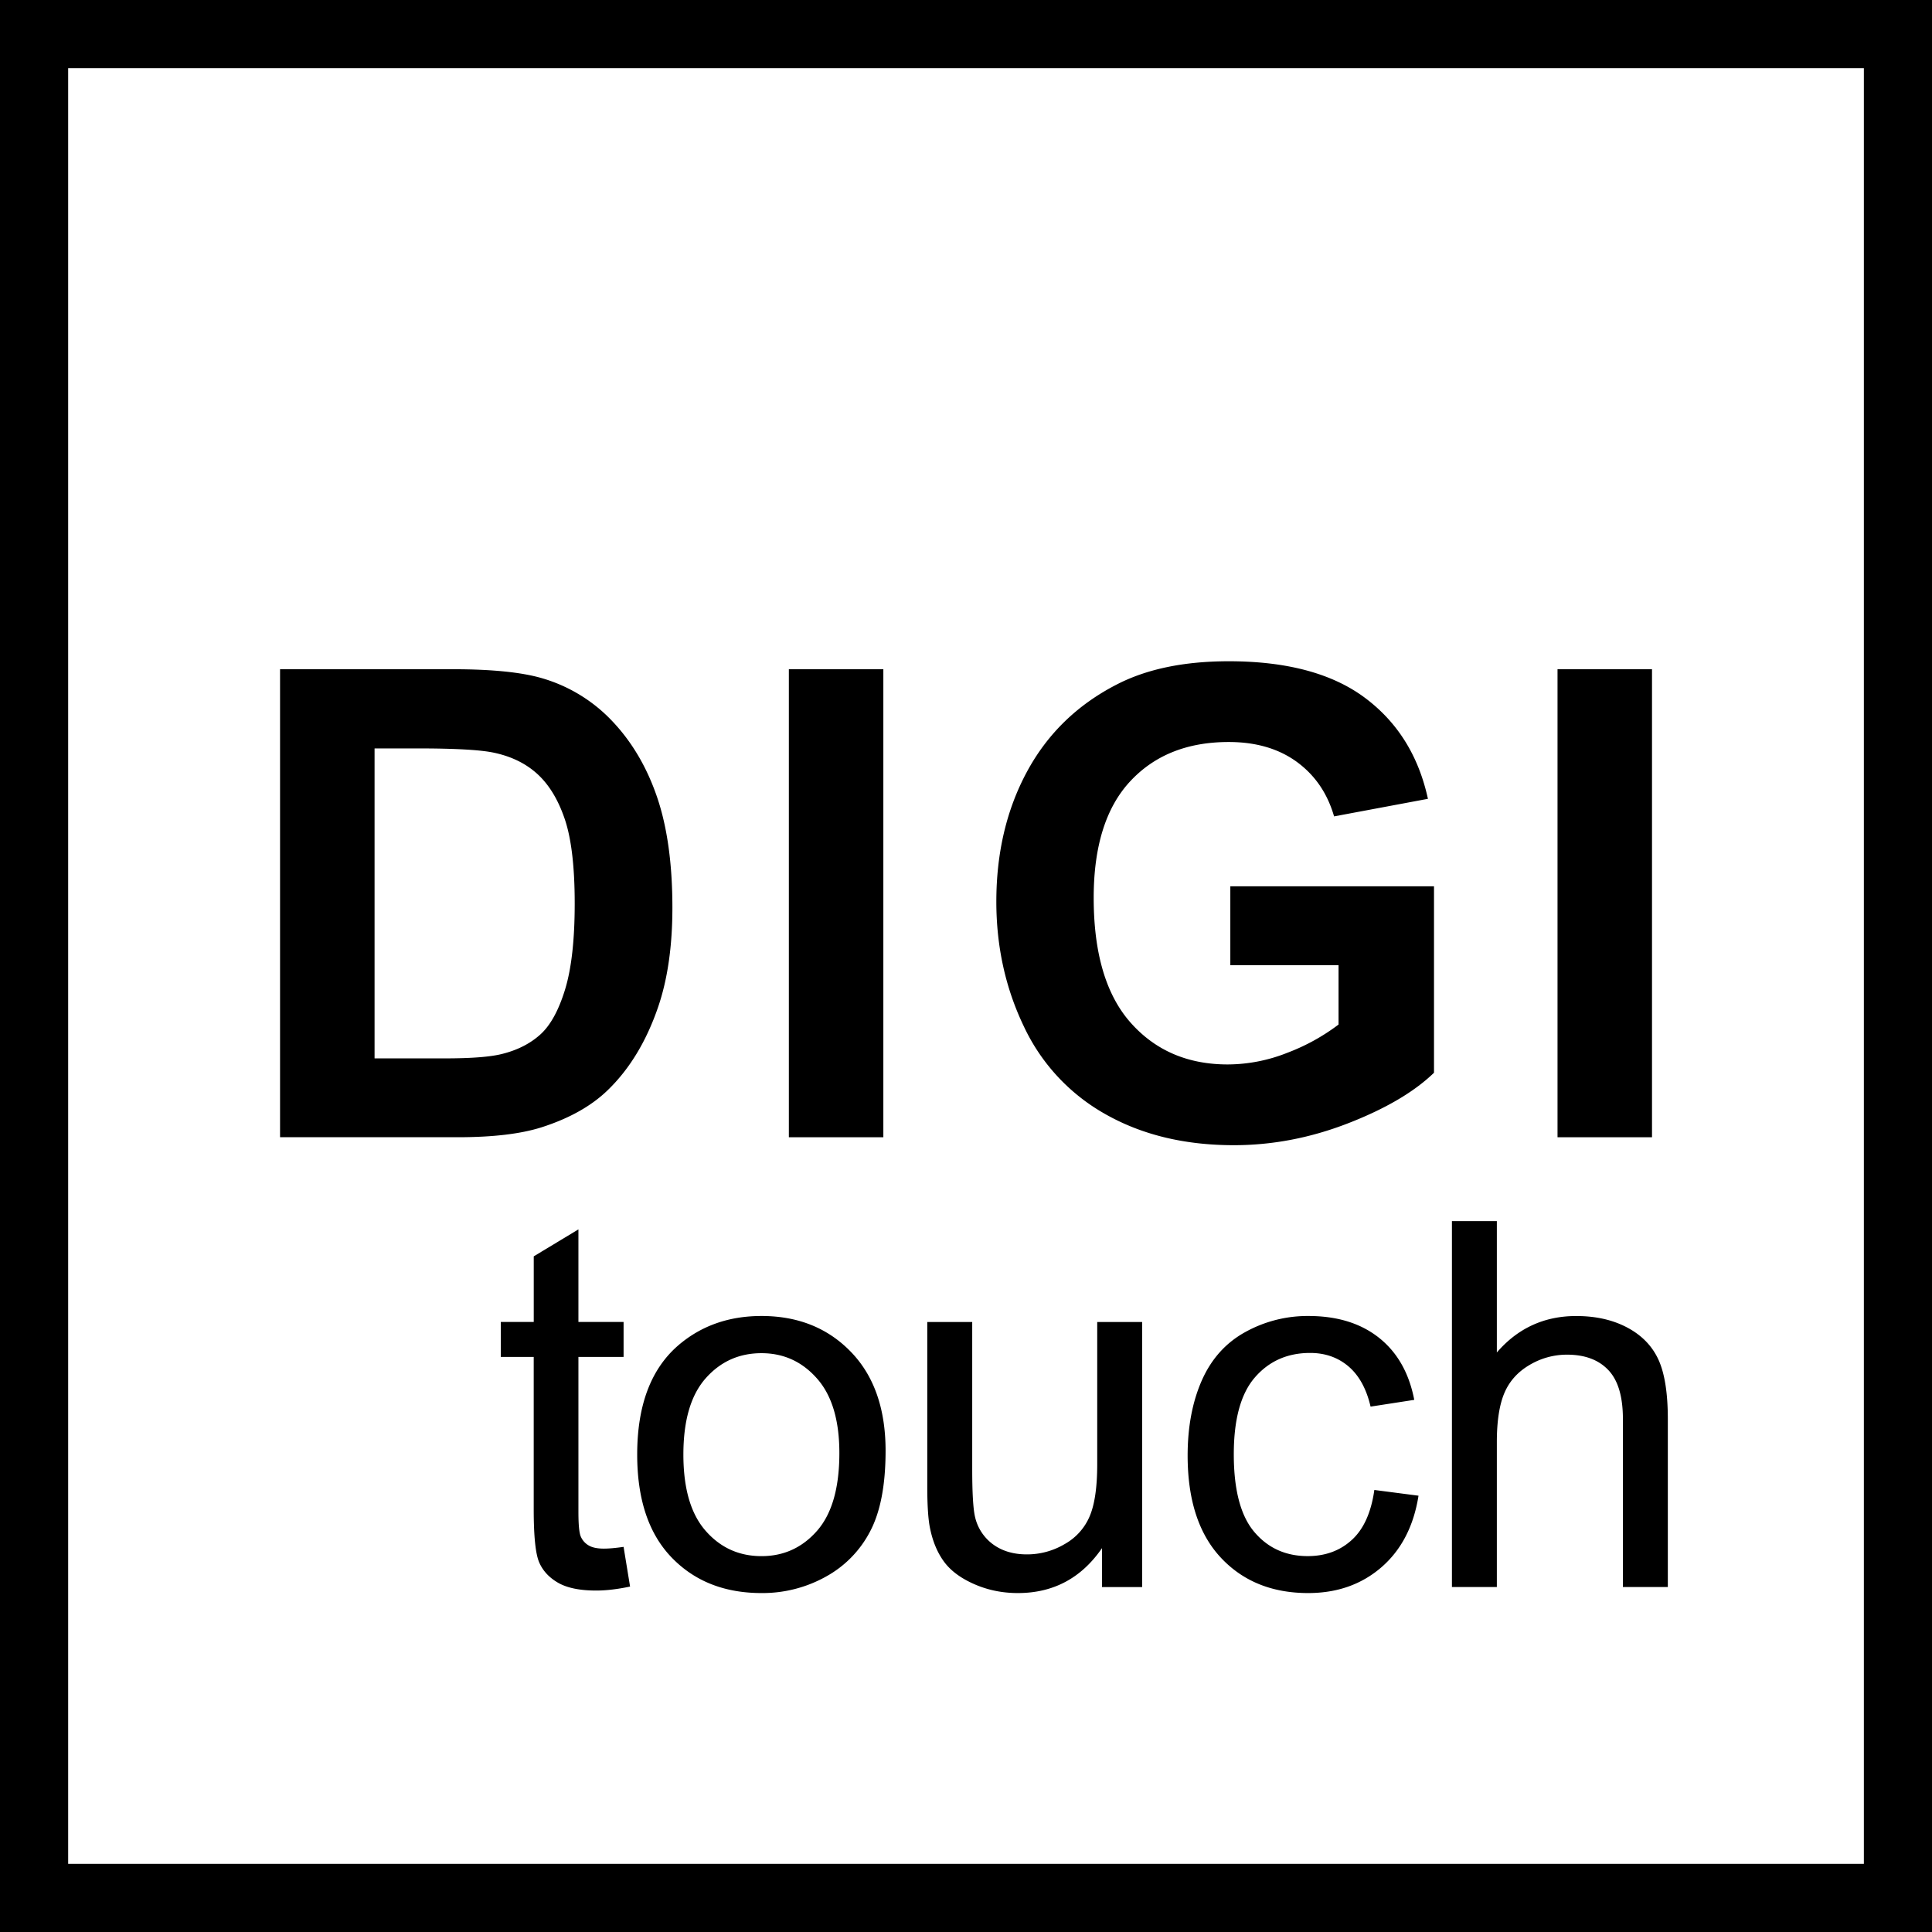 <svg width="64" height="64" fill="none" xmlns="http://www.w3.org/2000/svg"><g clip-path="url(#a)" fill="#000"><path fill-rule="evenodd" clip-rule="evenodd" d="M14.998 22.169H9.277v15.503h5.89c1.157 0 2.08-.109 2.771-.328.924-.296 1.657-.708 2.2-1.237.719-.698 1.272-1.61 1.66-2.739.317-.923.476-2.023.476-3.3 0-1.452-.17-2.673-.508-3.664-.338-.99-.832-1.827-1.48-2.511a5.187 5.187 0 0 0-2.337-1.428c-.677-.197-1.66-.296-2.95-.296Zm-2.59 12.891V24.792h1.405c1.276 0 2.133.049 2.57.147.585.127 1.068.37 1.45.73.38.36.676.86.888 1.502.21.642.317 1.562.317 2.76 0 1.199-.106 2.145-.317 2.84-.212.694-.485 1.193-.82 1.496-.335.303-.756.518-1.264.645-.388.099-1.019.148-1.893.148h-2.337Z"/><path d="M26.132 37.672V22.17h3.13v15.503h-3.13Zm14.624-8.312v2.612h3.585v1.967a6.757 6.757 0 0 1-1.697.936 5.383 5.383 0 0 1-1.972.386c-1.326 0-2.397-.46-3.215-1.38-.818-.92-1.227-2.3-1.227-4.14 0-1.706.403-2.993 1.21-3.86.808-.868 1.895-1.301 3.263-1.301.903 0 1.655.22 2.258.66.603.442 1.013 1.043 1.232 1.804l3.109-.582c-.31-1.424-1.006-2.54-2.088-3.347-1.083-.807-2.586-1.21-4.51-1.21-1.481 0-2.718.257-3.712.771-1.305.67-2.295 1.633-2.972 2.887-.677 1.255-1.015 2.69-1.015 4.305 0 1.487.303 2.864.91 4.13a6.488 6.488 0 0 0 2.717 2.918c1.206.68 2.619 1.02 4.24 1.02 1.277 0 2.537-.241 3.781-.724 1.244-.483 2.195-1.042 2.85-1.676V29.36h-6.747Zm10.839 8.312V22.17h3.13v15.503h-3.13ZM20.872 52.557l-.215-1.315c-.27.039-.487.058-.653.058-.22 0-.39-.036-.508-.108a.62.62 0 0 1-.256-.29c-.053-.12-.079-.393-.079-.818V44.95h1.496v-1.158h-1.496v-3.067l-1.48.893v2.174H16.59v1.158h1.09v5.052c0 .893.061 1.479.183 1.757.121.278.33.503.628.674.298.17.717.256 1.257.256.33 0 .706-.044 1.124-.132Z"/><path fill-rule="evenodd" clip-rule="evenodd" d="M21.108 48.183c0-1.626.453-2.83 1.357-3.613.755-.65 1.675-.976 2.761-.976 1.207 0 2.194.396 2.96 1.187.766.79 1.15 1.884 1.15 3.278 0 1.13-.17 2.019-.51 2.666a3.599 3.599 0 0 1-1.48 1.51 4.308 4.308 0 0 1-2.12.537c-1.23 0-2.223-.394-2.981-1.182-.758-.789-1.137-1.924-1.137-3.407Zm1.53 0c0 1.125.245 1.967.736 2.526.49.56 1.108.84 1.852.84.738 0 1.353-.282 1.844-.844.49-.562.735-1.419.735-2.571 0-1.086-.246-1.909-.74-2.468-.493-.56-1.106-.84-1.84-.84-.744 0-1.361.279-1.852.836-.49.556-.735 1.397-.735 2.521Z"/><path d="M36.505 51.284v1.29h1.33v-8.781h-1.488v4.704c0 .75-.08 1.322-.244 1.716a1.901 1.901 0 0 1-.83.934 2.44 2.44 0 0 1-1.257.344c-.447 0-.821-.112-1.124-.335a1.552 1.552 0 0 1-.596-.922c-.06-.27-.09-.794-.09-1.571v-4.87h-1.489v5.44c0 .634.03 1.097.091 1.39.088.435.241.803.459 1.103.218.3.551.55 1 .748.45.199.933.298 1.452.298 1.174 0 2.103-.496 2.786-1.488Zm9.022-1.927 1.463.19c-.16 1.01-.57 1.799-1.228 2.37-.659.57-1.467.855-2.427.855-1.201 0-2.167-.393-2.898-1.178-.73-.785-1.095-1.911-1.095-3.378 0-.947.157-1.778.47-2.488.315-.711.793-1.245 1.436-1.6a4.255 4.255 0 0 1 2.096-.534c.953 0 1.733.241 2.34.724.606.482.994 1.167 1.165 2.054l-1.447.224c-.137-.59-.382-1.034-.731-1.332-.35-.297-.773-.446-1.27-.446-.75 0-1.358.268-1.827.806-.469.537-.703 1.388-.703 2.55 0 1.18.226 2.038.678 2.572.452.535 1.042.802 1.77.802.584 0 1.072-.179 1.463-.537.392-.358.64-.91.745-1.654Zm2.57-8.905v12.121h1.488v-4.804c0-.689.083-1.228.248-1.62.166-.392.443-.702.831-.93a2.415 2.415 0 0 1 1.245-.344c.59 0 1.046.17 1.368.509.323.339.484.88.484 1.625v5.564h1.488V47.01c0-.86-.104-1.516-.31-1.968-.207-.452-.55-.807-1.03-1.063-.479-.256-1.044-.384-1.694-.384-1.059 0-1.935.402-2.63 1.207v-4.35h-1.488Z"/><path fill-rule="evenodd" clip-rule="evenodd" d="M0 0h64v64H0V0Zm61.743 61.742V2.258H2.258v59.484h59.485Z"/></g><defs><clipPath id="a"><path fill="#fff" d="M0 0h64v64H0z"/></clipPath></defs></svg>